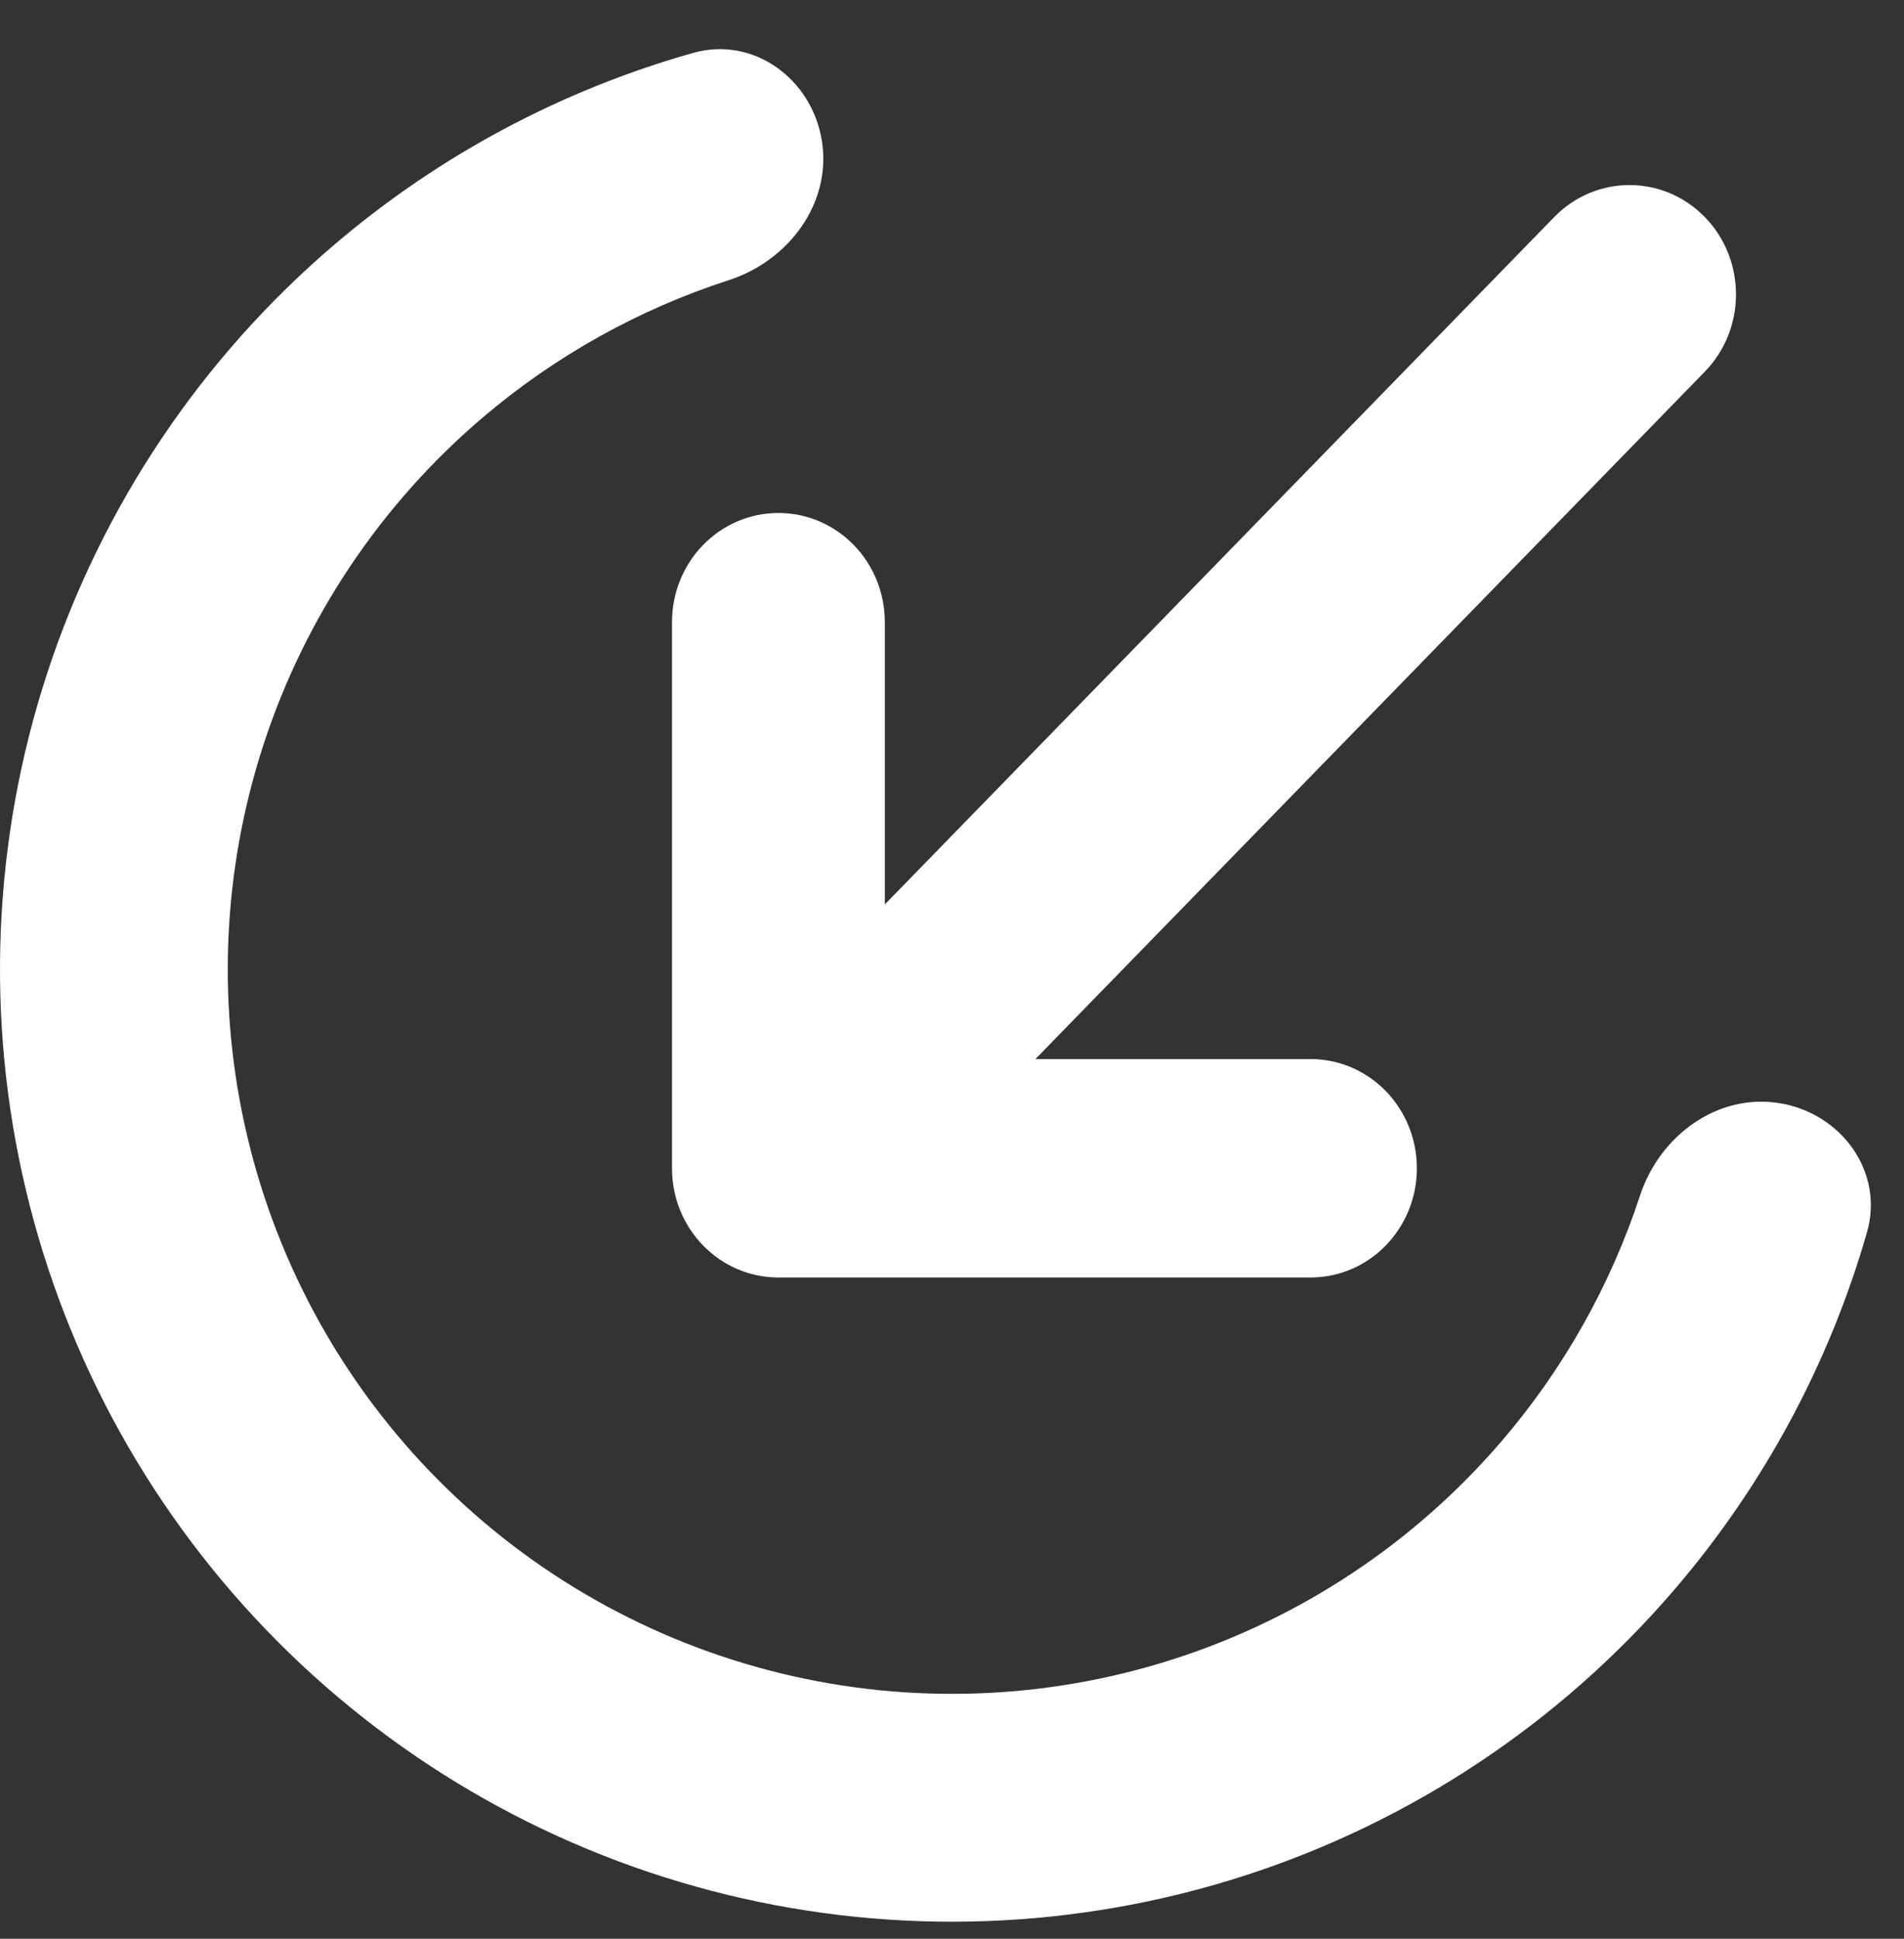 <svg width="56" height="57" viewBox="0 0 56 57" fill="none" xmlns="http://www.w3.org/2000/svg">
<rect x="0" y="0" width="56" height="57" fill="#333333" stroke="none"/>
<g clip-path="url(#clip0_10_9392)">
<path d="M38.543 37.559C40.274 37.559 41.672 36.124 41.672 34.348C41.672 32.572 40.274 31.137 38.543 31.137H30.454L50.142 10.927C51.364 9.673 51.364 7.636 50.142 6.382C48.919 5.127 46.934 5.127 45.712 6.382L26.024 26.591V18.293C26.024 16.516 24.625 15.082 22.894 15.082C21.163 15.082 19.765 16.516 19.765 18.293V34.348C19.765 36.124 21.163 37.559 22.894 37.559H38.543Z" fill="white"/>
<path d="M52.335 32.433C54.161 32.728 55.422 34.457 54.91 36.235C53.801 40.093 51.871 43.682 49.238 46.747C45.874 50.662 41.494 53.571 36.581 55.153C31.668 56.734 26.413 56.928 21.397 55.71C16.381 54.493 11.799 51.913 8.158 48.255C4.516 44.598 1.956 40.005 0.761 34.983C-0.434 29.962 -0.218 24.708 1.385 19.802C2.989 14.896 5.917 10.528 9.847 7.182C12.923 4.562 16.52 2.648 20.384 1.556C22.164 1.053 23.887 2.321 24.174 4.148C24.461 5.976 23.199 7.665 21.439 8.235C18.791 9.092 16.326 10.464 14.19 12.282C11.2 14.828 8.973 18.151 7.753 21.883C6.533 25.615 6.369 29.612 7.278 33.432C8.187 37.252 10.134 40.746 12.905 43.529C15.675 46.312 19.161 48.274 22.977 49.2C26.793 50.126 30.79 49.979 34.528 48.776C38.266 47.573 41.598 45.359 44.157 42.381C45.985 40.253 47.367 37.794 48.236 35.15C48.814 33.392 50.508 32.138 52.335 32.433Z" fill="white"/>
</g>
<defs>
<clipPath id="clip0_10_9392">
<rect width="56" height="56" fill="white" transform="translate(0 0.5)"/>
</clipPath>
</defs>
</svg>
